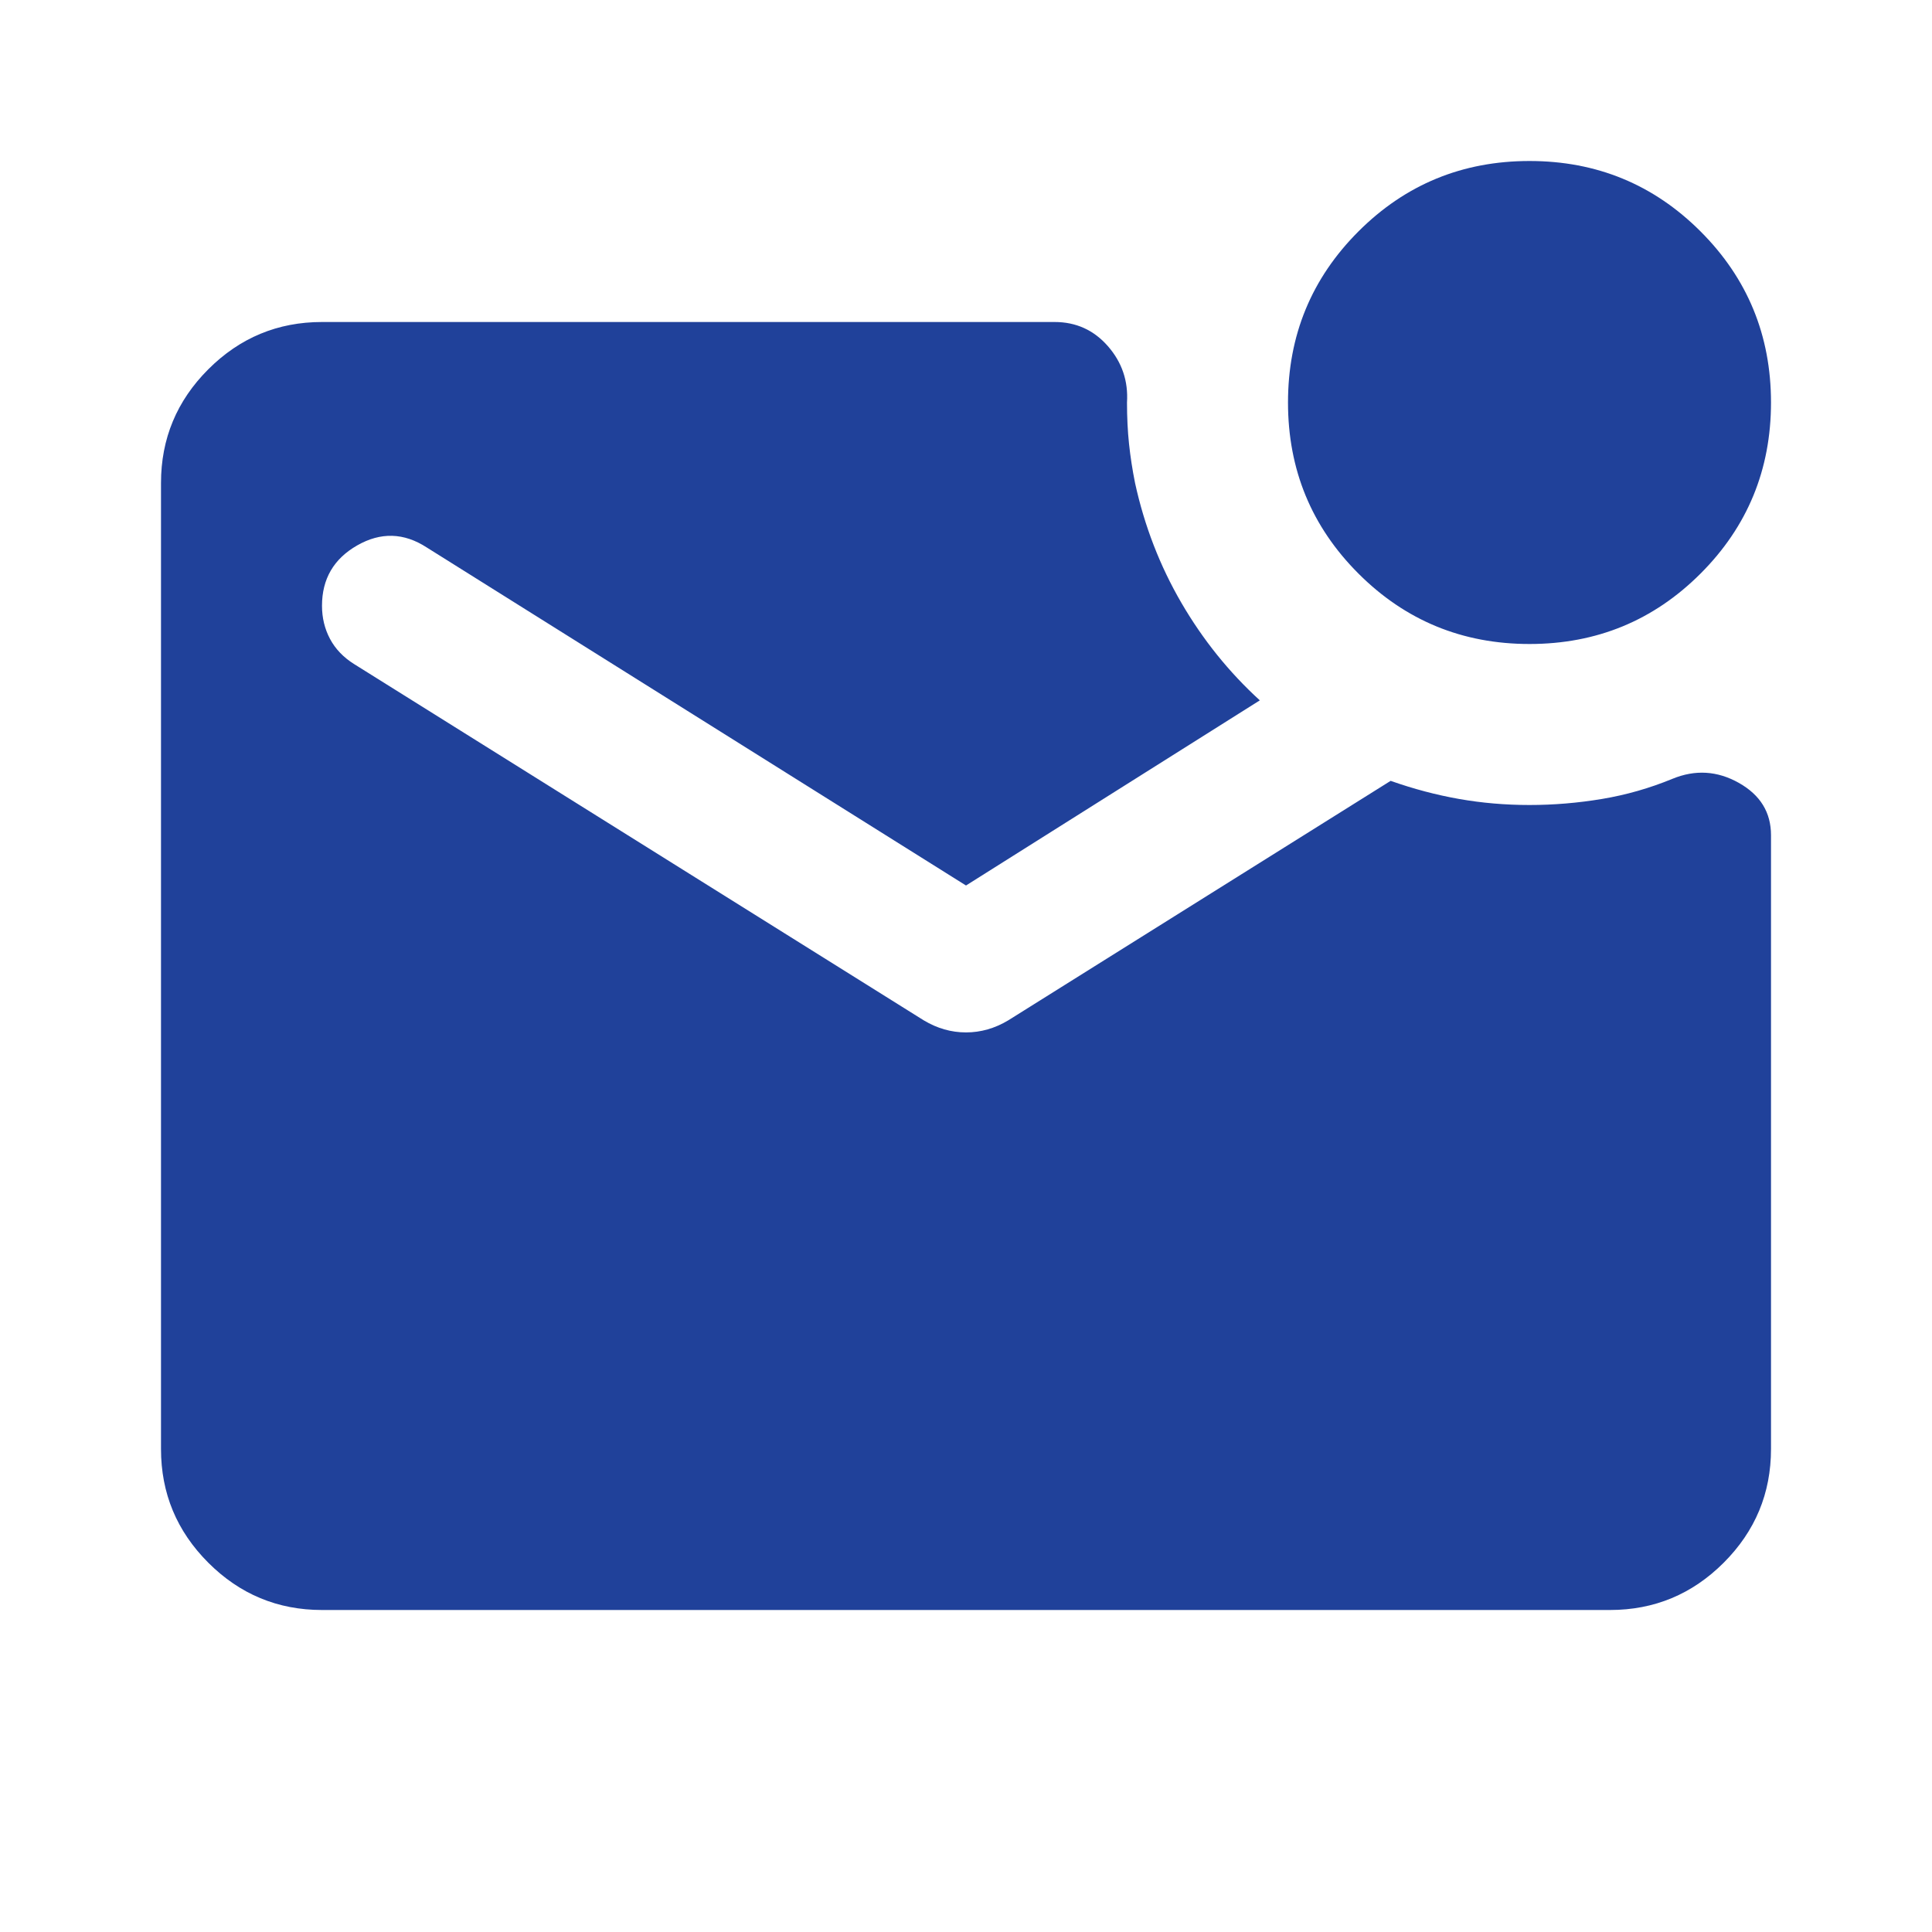 <svg xmlns="http://www.w3.org/2000/svg" height="24px" viewBox="0 -960 960 960" width="24px" fill="#20419A"><path d="M760-640q-50 0-85-35t-35-85q0-50 35-85t85-35q50 0 85 35t35 85q0 50-35 85t-85 35ZM160-160q-33 0-56.5-23.5T80-240v-480q0-33 23.5-56.5T160-800h364q16 0 26.5 12t9.5 28q0 11 1 20.5t3 19.5q7 32 23 59.5t39 48.5l-146 92-268-168q-17-11-34.5-1T160-659q0 9 4 16.5t12 12.5l283 177q10 6 21 6t21-6l190-119q17 6 34 9t35 3q18 0 36-3t35-10q17-7 33 2t16 26v305q0 33-23.5 56.5T800-160H160Z"/></svg>
